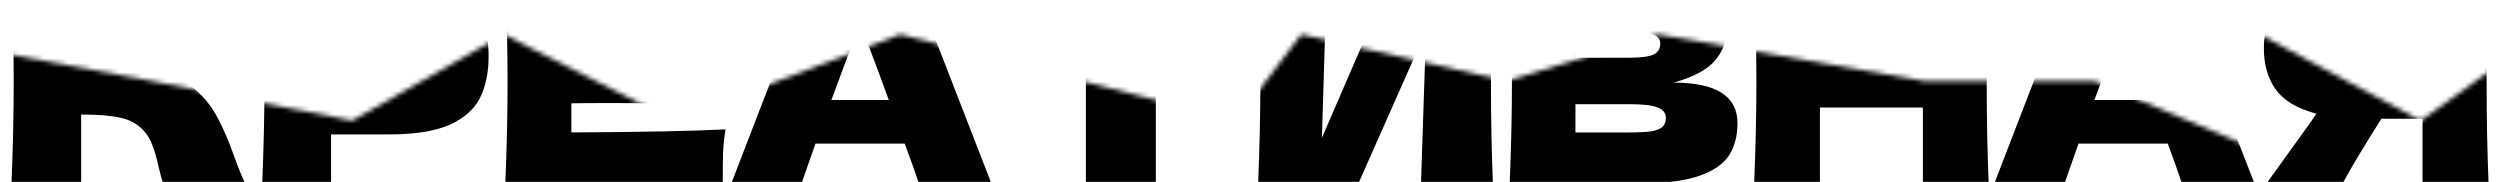 <?xml version="1.0" encoding="UTF-8"?> <svg xmlns="http://www.w3.org/2000/svg" width="536" height="39" viewBox="0 0 536 39" fill="none"><g clip-path="url(#clip0_279_2876)"><mask id="mask0_279_2876" style="mask-type:alpha" maskUnits="userSpaceOnUse" x="-21" y="0" width="610" height="89"><path d="M484.5 7.375L519 25.875L555 0L572.341 10.875L588.5 69.875L-21 88.375V7.375L32.5 17.375L75.5 25.875L108 7.375L144.5 25.875L193 7.375L265 25.875L279 7.375L323 17.375L355.5 7.375L412.5 17.375H449L484.5 32.375V7.375Z" fill="#D9D9D9"></path></mask><g mask="url(#mask0_279_2876)"><path d="M41.1 18.555C43.46 20.475 45.26 22.615 46.5 24.975C47.78 27.295 49.02 30.155 50.22 33.555C51.22 36.315 52.02 38.255 52.62 39.375H34.98C34.74 38.695 34.42 37.515 34.02 35.835C33.62 33.995 33.18 32.455 32.7 31.215C32.26 29.975 31.62 28.895 30.78 27.975C29.42 26.535 27.72 25.615 25.68 25.215C23.68 24.775 20.92 24.555 17.4 24.555V39.375H2.46C2.78 31.615 2.94 24.355 2.94 17.595C2.94 10.835 2.78 3.575 2.46 -4.185H17.4V11.475C17.8 11.515 18.4 11.535 19.2 11.535C25.44 5.375 30.08 0.135 33.12 -4.185H52.56L33.9 14.415C36.54 15.455 38.94 16.835 41.1 18.555ZM83.461 -4.125C91.421 -4.125 96.961 -2.705 100.081 0.135C103.201 2.935 104.761 6.895 104.761 12.015C104.761 15.535 104.141 18.535 102.901 21.015C101.661 23.455 99.481 25.375 96.361 26.775C93.241 28.135 88.941 28.815 83.461 28.815H70.981V39.375H56.221C56.541 31.615 56.701 24.355 56.701 17.595C56.701 10.835 56.541 3.575 56.221 -4.185L70.981 -4.185V-4.125H83.461ZM79.261 17.235C82.581 17.235 85.061 17.115 86.701 16.875C88.381 16.595 89.541 16.115 90.181 15.435C90.861 14.755 91.201 13.755 91.201 12.435C91.201 11.115 90.881 10.135 90.241 9.495C89.641 8.815 88.501 8.355 86.821 8.115C85.181 7.875 82.661 7.755 79.261 7.755H70.981V17.235H79.261ZM122.501 28.395C137.701 28.315 148.721 28.095 155.561 27.735C155.281 29.375 155.101 31.075 155.021 32.835C154.981 34.555 154.961 36.735 154.961 39.375H108.341C108.661 31.615 108.821 24.355 108.821 17.595C108.821 10.835 108.661 3.575 108.341 -4.185H154.961V6.675H122.501V12.435C124.421 12.475 127.261 12.495 131.021 12.495C137.381 12.495 143.961 12.375 150.761 12.135V22.455C143.961 22.215 137.381 22.095 131.021 22.095C127.261 22.095 124.421 22.115 122.501 22.155V28.395ZM197.033 39.375C196.273 37.095 195.253 34.235 193.973 30.795H174.833L171.833 39.375H156.773L173.573 -4.185L195.653 -4.185L212.573 39.375H197.033ZM190.553 21.435C189.033 17.235 187.473 13.035 185.873 8.835L184.433 4.935C183.033 8.575 180.973 14.075 178.253 21.435H190.553ZM266.114 8.415C259.834 8.215 253.734 8.095 247.814 8.055V39.375H232.814V8.055C226.854 8.095 220.774 8.215 214.574 8.415V-4.185H266.114V8.415ZM284.441 -4.125L283.421 29.535L298.001 -4.125L320.081 -4.125C319.801 2.635 319.661 9.875 319.661 17.595C319.661 25.355 319.801 32.615 320.081 39.375H304.661L305.741 6.615L291.221 39.375H269.741C270.061 31.615 270.221 24.355 270.221 17.595C270.221 10.875 270.061 3.635 269.741 -4.125H284.441ZM358.838 17.715C367.958 17.715 372.518 20.615 372.518 26.415C372.518 29.135 371.898 31.455 370.658 33.375C369.418 35.255 367.198 36.735 363.998 37.815C360.798 38.855 356.358 39.375 350.678 39.375H323.678C323.998 31.615 324.158 24.355 324.158 17.595C324.158 10.835 323.998 3.575 323.678 -4.185H337.778V-4.125H350.558C355.518 -4.125 359.418 -3.705 362.258 -2.865C365.138 -2.065 367.158 -0.885 368.318 0.675C369.518 2.235 370.118 4.215 370.118 6.615C370.118 9.055 369.258 11.235 367.538 13.155C365.858 15.035 362.958 16.555 358.838 17.715ZM337.778 6.795V12.375H349.298C351.778 12.375 353.498 12.155 354.458 11.715C355.458 11.275 355.958 10.475 355.958 9.315C355.958 8.395 355.438 7.755 354.398 7.395C353.398 6.995 351.698 6.795 349.298 6.795H337.778ZM349.298 28.395C351.378 28.395 352.958 28.315 354.038 28.155C355.158 27.955 355.958 27.635 356.438 27.195C356.918 26.715 357.158 26.075 357.158 25.275C357.158 24.235 356.578 23.495 355.418 23.055C354.298 22.575 352.258 22.335 349.298 22.335H337.778V28.395H349.298ZM426.371 -4.185C426.091 2.575 425.951 9.835 425.951 17.595C425.951 25.355 426.091 32.615 426.371 39.375H412.271V23.055H390.191V39.375H376.091C376.411 31.615 376.571 24.355 376.571 17.595C376.571 10.835 376.411 3.575 376.091 -4.185H390.191V12.135H412.271V-4.185H426.371ZM467.829 39.375C467.069 37.095 466.049 34.235 464.769 30.795H445.629L442.629 39.375H427.569L444.369 -4.185L466.449 -4.185L483.369 39.375H467.829ZM461.349 21.435C459.829 17.235 458.269 13.035 456.669 8.835L455.229 4.935C453.829 8.575 451.769 14.075 449.049 21.435H461.349ZM533.551 -4.185C533.271 2.575 533.131 9.835 533.131 17.595C533.131 25.355 533.271 32.615 533.551 39.375H519.391V25.455L510.571 25.455C506.771 31.455 503.991 36.095 502.231 39.375H485.911L495.631 25.875C495.831 25.515 496.171 25.015 496.651 24.375C492.531 23.295 489.611 21.555 487.891 19.155C486.211 16.755 485.371 13.815 485.371 10.335C485.371 5.895 486.971 2.375 490.171 -0.225C493.371 -2.825 499.011 -4.125 507.091 -4.125H519.391V-4.185H533.551ZM519.391 14.235V7.395H511.291C507.851 7.395 505.251 7.495 503.491 7.695C501.731 7.895 500.531 8.235 499.891 8.715C499.251 9.195 498.931 9.875 498.931 10.755C498.931 11.675 499.271 12.375 499.951 12.855C500.631 13.335 501.831 13.695 503.551 13.935C505.311 14.135 507.891 14.235 511.291 14.235H519.391Z" fill="black"></path></g></g><defs><clipPath id="clip0_279_2876"><rect width="536" height="39" fill="white"></rect></clipPath></defs></svg> 